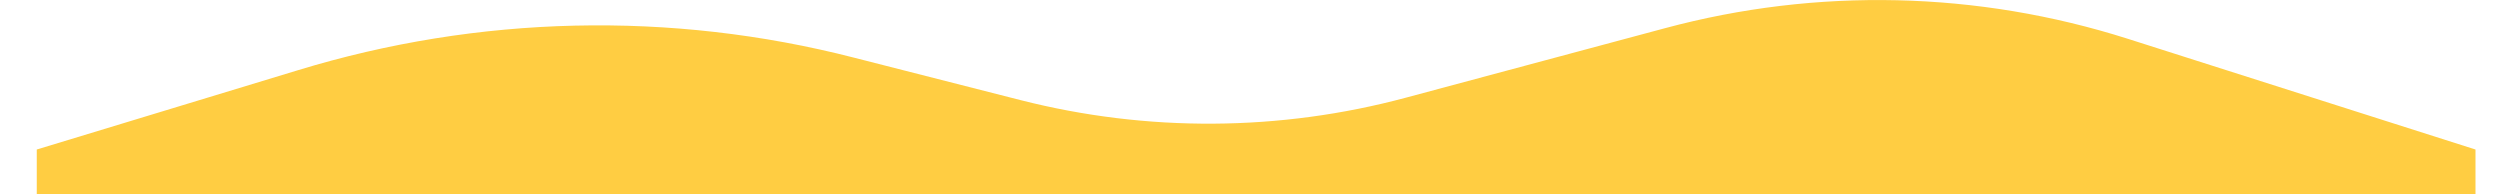 <?xml version="1.0" encoding="UTF-8"?> <!-- Generator: Adobe Illustrator 19.2.1, SVG Export Plug-In . SVG Version: 6.00 Build 0) --> <svg xmlns="http://www.w3.org/2000/svg" xmlns:xlink="http://www.w3.org/1999/xlink" id="Слой_1" x="0px" y="0px" viewBox="0 0 612 47.6" style="enable-background:new 0 0 612 47.6;" xml:space="preserve"> <style type="text/css"> .st0{fill:#FFCD42;} </style> <path class="st0" d="M9,36.6l63.9-19.4C117.1,3.7,164.2,2.6,209,14.1l40.8,10.4c31,7.9,63.5,7.7,94.4-0.6l63.4-17 c37.2-10,76.5-9.1,113.3,2.6L606,36.6v11H9V36.6z"></path> </svg> 